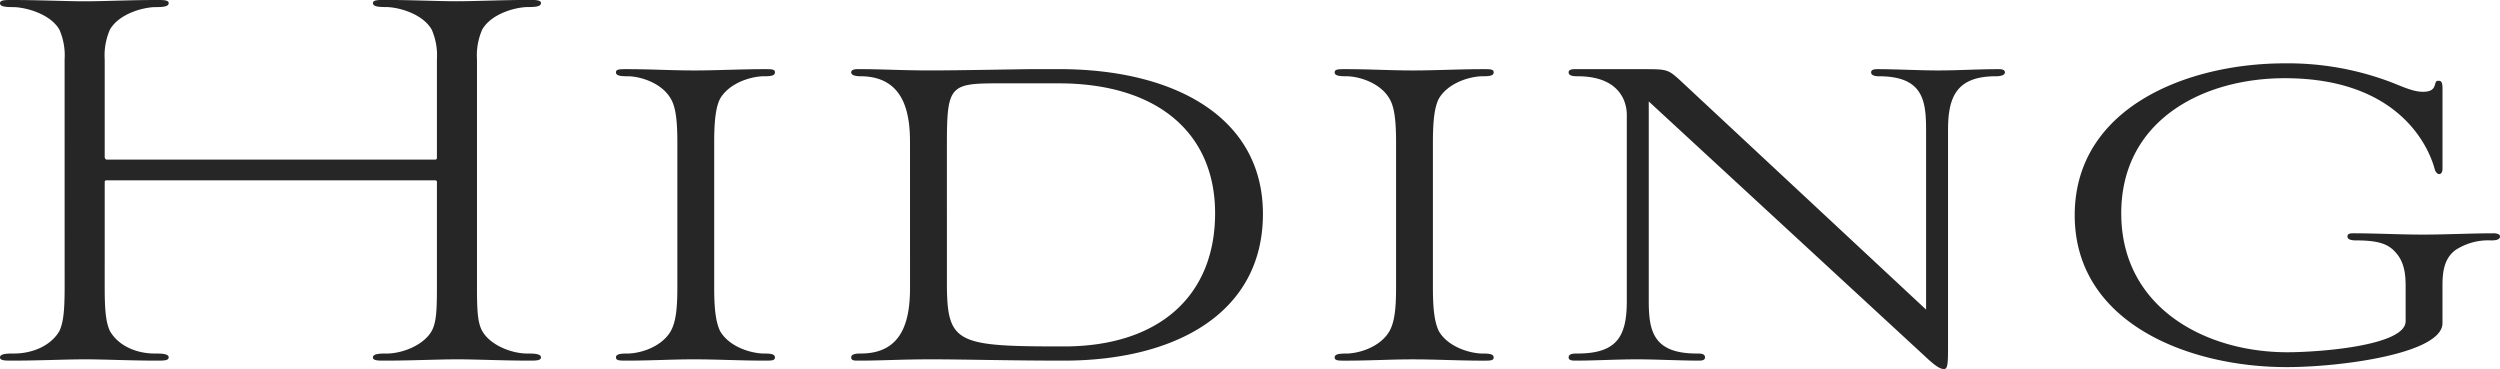 <svg xmlns="http://www.w3.org/2000/svg" width="444.82" height="65.665" viewBox="0 0 444.82 65.665">
  <path id="パス_1036" data-name="パス 1036" d="M-208.495-13c0,4.14-.23,6.21-.92,7.705-1.5,2.645-4.83,4.025-8.05,4.025-1.15,0-2.53,0-2.53.69,0,.575.92.575,2.07.575,4.945,0,9.66-.23,13.11-.23,3.335,0,8.05.23,12.765.23,1.15,0,2.07,0,2.07-.575,0-.69-1.38-.69-2.53-.69-3.22,0-6.44-1.38-7.935-4.025-.69-1.495-.92-3.565-.92-7.705V-31.74a.3.3,0,0,1,.345-.345h58.42a.3.3,0,0,1,.345.345V-13c0,4.14-.115,6.21-.92,7.705-1.495,2.645-5.4,4.025-7.935,4.025-1.15,0-2.53,0-2.53.69,0,.575.92.575,2.07.575,4.945,0,9.43-.23,12.995-.23,3.335,0,8.05.23,12.765.23,1.15,0,2.07,0,2.07-.575,0-.69-1.38-.69-2.53-.69-2.53,0-6.44-1.38-7.935-4.025-.805-1.495-.92-3.565-.92-7.705v-40.6a11.417,11.417,0,0,1,.92-5.29c1.495-2.645,5.4-3.91,7.935-4.025,1.15,0,2.53,0,2.53-.69,0-.575-.92-.575-2.07-.575-4.83,0-9.43.23-12.995.23-3.335,0-8.05-.23-12.765-.23-1.15,0-2.07,0-2.07.575,0,.69,1.38.69,2.53.69,2.53.115,6.44,1.38,7.935,4.025a11.417,11.417,0,0,1,.92,5.29v17.48a.3.3,0,0,1-.345.345h-58.42c-.23,0-.345-.345-.345-.345V-53.59a11.417,11.417,0,0,1,.92-5.29c1.495-2.645,5.4-3.91,7.935-4.025,1.15,0,2.53,0,2.53-.69,0-.575-.92-.575-2.07-.575-4.83,0-9.43.23-12.88.23-3.335,0-8.165-.23-13-.23-1.15,0-2.07,0-2.07.575,0,.69,1.38.69,2.53.69,2.53.115,6.555,1.38,8.05,4.025a11.417,11.417,0,0,1,.92,5.29Zm109.02,0c0,4.14-.345,6.21-1.15,7.705-1.495,2.645-4.945,3.91-7.475,4.025-1.15,0-2.3,0-2.3.69,0,.575.69.575,1.84.575,4.485,0,8.165-.23,11.96-.23,4.255,0,8.165.23,12.65.23,1.265,0,1.84,0,1.84-.575,0-.69-1.035-.69-2.185-.69-2.53-.115-6.1-1.38-7.59-4.025C-92.575-6.785-92.92-8.855-92.92-13V-38.87c0-4.14.345-6.325,1.035-7.705,1.495-2.645,5.06-3.91,7.59-4.025,1.15,0,2.185,0,2.185-.69,0-.575-.575-.575-1.84-.575-4.255,0-8.625.23-12.42.23-4.37,0-7.59-.23-12.19-.23-1.15,0-1.84,0-1.84.575,0,.69,1.15.69,2.3.69,2.53.115,5.98,1.38,7.475,4.025.805,1.38,1.15,3.565,1.15,7.705Zm41.4,0c0,5.75-1.265,11.73-8.74,11.73-.575,0-1.725,0-1.725.69,0,.575.575.575,1.15.575,4.83,0,7.36-.23,13.225-.23,5.75,0,13.455.23,23.46.23,19.78,0,35.42-8.4,35.42-26.105,0-17.365-15.985-25.76-36.225-25.76h-4.6c-2.07,0-12.765.23-18.285.23-5.635,0-8.165-.23-13-.23-.575,0-1.15.115-1.15.575,0,.69,1.38.69,1.61.69,7.82,0,8.855,6.555,8.855,11.73Zm26.45-36.34c17.595,0,27.83,8.855,27.83,23.115C-3.795-11.5-13.8-2.53-30.7-2.53c-19.205,0-20.815-.46-20.815-11.385V-38.3c0-10.58.46-11.04,9.085-11.04ZM28.405-13c0,4.14-.345,6.21-1.15,7.705C25.76-2.645,22.31-1.38,19.78-1.265c-1.15,0-2.3,0-2.3.69,0,.575.69.575,1.84.575,4.485,0,8.165-.23,11.96-.23,4.255,0,8.165.23,12.65.23,1.265,0,1.84,0,1.84-.575,0-.69-1.035-.69-2.185-.69-2.53-.115-6.1-1.38-7.59-4.025C35.305-6.785,34.96-8.855,34.96-13V-38.87c0-4.14.345-6.325,1.035-7.705,1.495-2.645,5.06-3.91,7.59-4.025,1.15,0,2.185,0,2.185-.69,0-.575-.575-.575-1.84-.575-4.255,0-8.625.23-12.42.23-4.37,0-7.59-.23-12.19-.23-1.15,0-1.84,0-1.84.575,0,.69,1.15.69,2.3.69,2.53.115,5.98,1.38,7.475,4.025.805,1.38,1.15,3.565,1.15,7.705Zm94.07,12.19c2.185,2.07,2.875,2.3,3.45,2.3s.69-.805.69-3.565V-41.055c0-5.865,1.5-9.545,8.51-9.545.23,0,1.61,0,1.61-.69,0-.46-.46-.575-1.15-.575-3.68,0-7.13.23-10.81.23-3.1,0-7.59-.23-10.695-.23-.69,0-1.15.115-1.15.575,0,.69,1.15.69,1.38.69,7.82,0,8.4,4.255,8.4,9.545v31.97L78.66-50.14c-1.955-1.725-2.185-1.725-6.555-1.725H60.26c-.69,0-1.15.115-1.15.575,0,.69,1.035.69,1.61.69,6.9,0,8.74,3.91,8.74,6.9V-10.7c0,6.1-1.5,9.43-8.74,9.43-.69,0-1.61,0-1.61.69,0,.46.46.575,1.15.575,3.68,0,7.36-.23,11.04-.23,3.105,0,7.82.23,11.04.23.575,0,1.035-.115,1.035-.575,0-.69-.805-.69-1.5-.69-7.82,0-8.51-4.14-8.51-9.43v-35.42Zm92.115-12.42c0-2.07.115-4.83,2.3-6.44a10.63,10.63,0,0,1,6.325-1.725c.46,0,1.61,0,1.61-.69,0-.575-1.035-.575-1.035-.575-4.255,0-8.51.23-12.65.23-4.255,0-8.28-.23-12.42-.23-.69,0-1.035.115-1.035.575,0,.69,1.15.69,1.61.69,4.255,0,5.75.805,6.9,2.07,1.61,1.725,1.84,3.91,1.84,6.1v6.21c0,4.37-15.41,5.52-21.045,5.52-14.6,0-29.555-7.935-29.555-24.725,0-16.445,14.375-24.035,29.1-24.035,21.045,0,25.875,13.11,26.68,16.215.345,1.15,1.38,1.15,1.38-.115v-14.26c0-1.38-.345-1.38-.805-1.38-.92,0,.115,1.955-2.645,1.955-1.38,0-2.645-.46-5.175-1.5A51.684,51.684,0,0,0,186.53-52.9c-17.48,0-37.375,7.935-37.375,27.025S169.28,1.15,186.875,1.15c9.66,0,27.715-2.415,27.715-7.82Z" transform="translate(219.995 64.17)" fill="#262626"/>
</svg>
